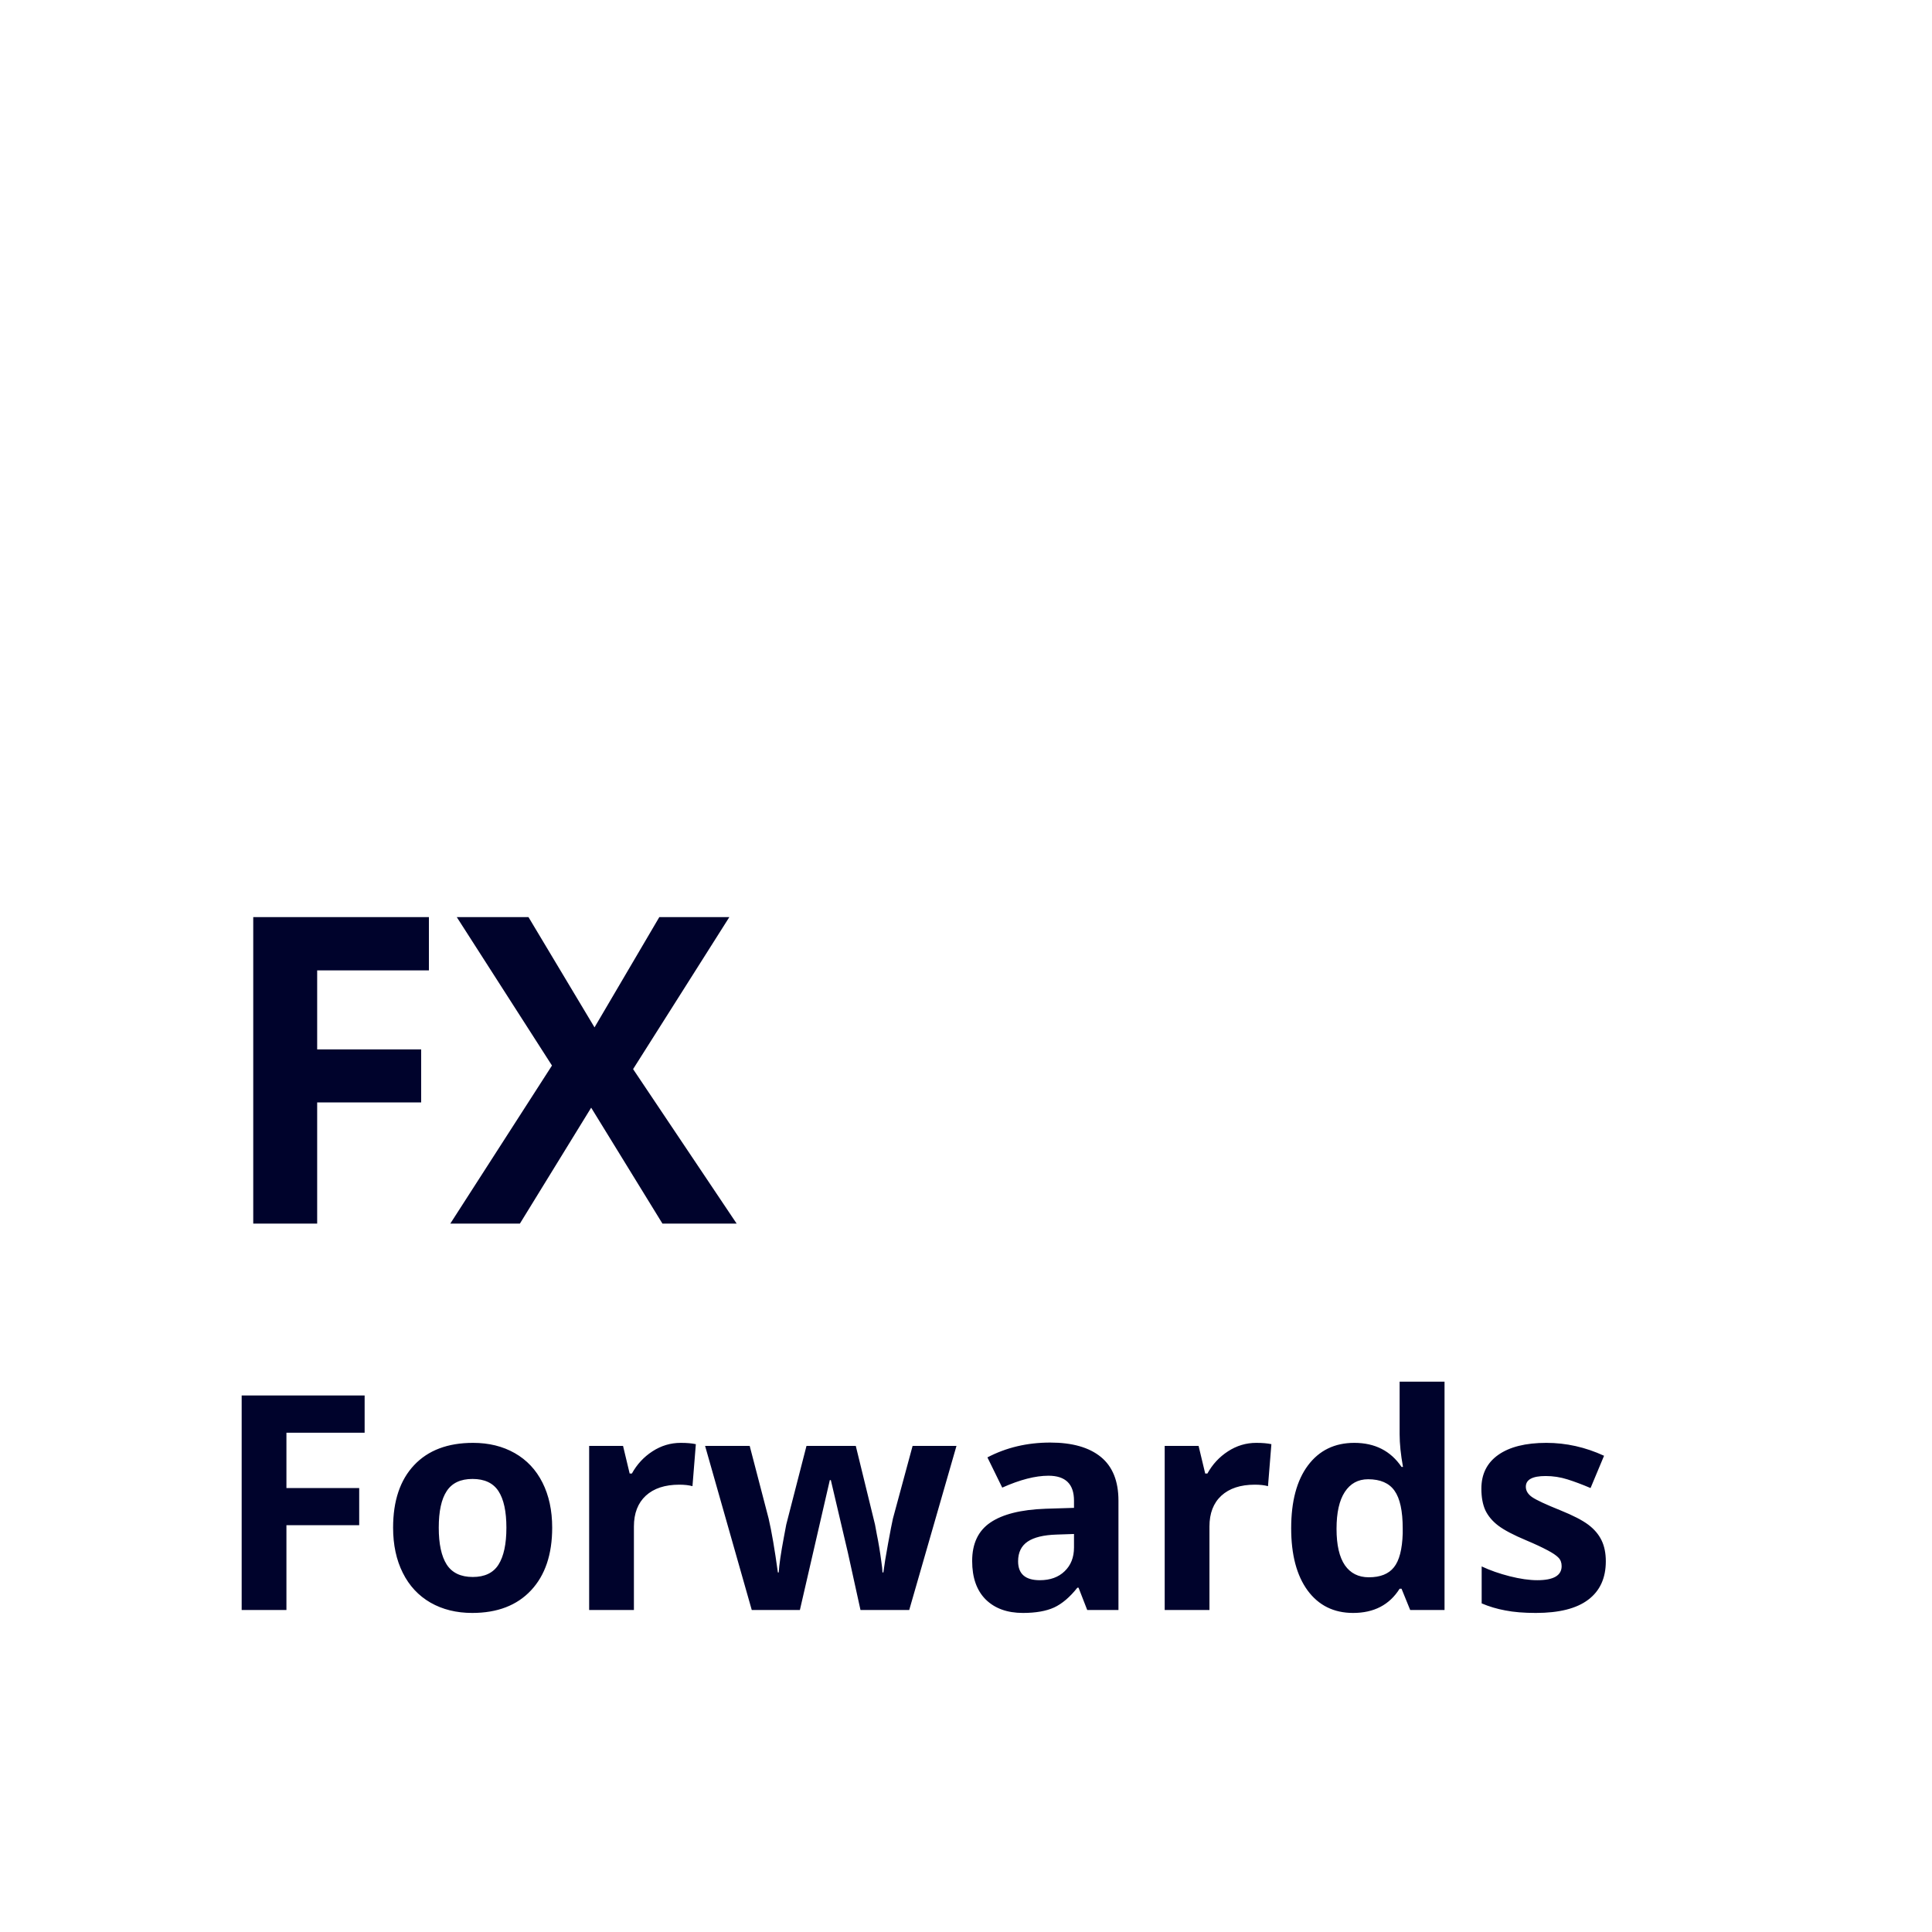<svg width="90" height="90" viewBox="0 0 90 90" fill="none" xmlns="http://www.w3.org/2000/svg">
<rect width="90" height="90" fill="white"/>
<path d="M14.775 57H11.797V42.723H19.98V45.203H14.775V48.885H19.619V51.355H14.775V57ZM34.316 57H30.859L27.539 51.6L24.219 57H20.977L25.713 49.637L21.279 42.723H24.619L27.695 47.859L30.713 42.723H33.975L29.492 49.803L34.316 57ZM13.343 75H11.258V65.006H16.986V66.742H13.343V69.319H16.733V71.049H13.343V75ZM20.439 71.165C20.439 71.921 20.561 72.493 20.808 72.881C21.058 73.268 21.464 73.462 22.024 73.462C22.58 73.462 22.979 73.27 23.221 72.888C23.467 72.5 23.59 71.926 23.59 71.165C23.59 70.409 23.467 69.841 23.221 69.463C22.975 69.085 22.571 68.895 22.011 68.895C21.455 68.895 21.054 69.085 20.808 69.463C20.561 69.837 20.439 70.404 20.439 71.165ZM25.723 71.165C25.723 72.409 25.395 73.382 24.738 74.084C24.082 74.786 23.168 75.137 21.997 75.137C21.263 75.137 20.616 74.977 20.056 74.658C19.495 74.335 19.064 73.872 18.764 73.27C18.463 72.669 18.312 71.967 18.312 71.165C18.312 69.916 18.638 68.946 19.29 68.253C19.942 67.56 20.858 67.214 22.038 67.214C22.772 67.214 23.419 67.373 23.98 67.692C24.54 68.011 24.971 68.469 25.271 69.066C25.572 69.663 25.723 70.363 25.723 71.165ZM31.711 67.214C31.994 67.214 32.228 67.234 32.415 67.275L32.258 69.231C32.089 69.185 31.884 69.162 31.643 69.162C30.977 69.162 30.458 69.333 30.084 69.675C29.715 70.017 29.53 70.495 29.53 71.11V75H27.445V67.357H29.024L29.332 68.643H29.435C29.672 68.214 29.991 67.87 30.392 67.61C30.797 67.346 31.237 67.214 31.711 67.214ZM40.085 75L39.497 72.327L38.704 68.95H38.656L37.262 75H35.02L32.846 67.357H34.924L35.806 70.741C35.947 71.347 36.09 72.184 36.236 73.25H36.277C36.296 72.904 36.375 72.355 36.517 71.603L36.626 71.022L37.569 67.357H39.866L40.762 71.022C40.78 71.122 40.807 71.27 40.844 71.466C40.885 71.662 40.923 71.871 40.96 72.095C40.996 72.314 41.028 72.53 41.056 72.744C41.088 72.954 41.106 73.122 41.11 73.25H41.151C41.192 72.922 41.265 72.473 41.37 71.903C41.475 71.329 41.55 70.942 41.596 70.741L42.512 67.357H44.556L42.355 75H40.085ZM50.647 75L50.243 73.961H50.188C49.838 74.403 49.475 74.711 49.102 74.884C48.732 75.052 48.249 75.137 47.652 75.137C46.919 75.137 46.34 74.927 45.916 74.508C45.497 74.088 45.287 73.492 45.287 72.717C45.287 71.906 45.57 71.309 46.135 70.926C46.704 70.538 47.561 70.324 48.705 70.283L50.031 70.242V69.907C50.031 69.132 49.635 68.745 48.842 68.745C48.231 68.745 47.513 68.93 46.688 69.299L45.998 67.891C46.878 67.43 47.853 67.2 48.924 67.2C49.949 67.2 50.735 67.424 51.282 67.87C51.829 68.317 52.102 68.996 52.102 69.907V75H50.647ZM50.031 71.459L49.225 71.486C48.618 71.505 48.167 71.614 47.871 71.814C47.575 72.015 47.427 72.32 47.427 72.731C47.427 73.318 47.764 73.612 48.438 73.612C48.922 73.612 49.307 73.473 49.594 73.195C49.885 72.917 50.031 72.548 50.031 72.088V71.459ZM58.522 67.214C58.804 67.214 59.039 67.234 59.226 67.275L59.068 69.231C58.9 69.185 58.695 69.162 58.453 69.162C57.788 69.162 57.268 69.333 56.895 69.675C56.525 70.017 56.341 70.495 56.341 71.11V75H54.256V67.357H55.835L56.143 68.643H56.245C56.482 68.214 56.801 67.87 57.202 67.61C57.608 67.346 58.047 67.214 58.522 67.214ZM63.033 75.137C62.135 75.137 61.429 74.788 60.914 74.091C60.404 73.394 60.148 72.427 60.148 71.192C60.148 69.939 60.408 68.964 60.928 68.267C61.452 67.565 62.172 67.214 63.088 67.214C64.049 67.214 64.783 67.588 65.289 68.335H65.357C65.253 67.765 65.2 67.257 65.2 66.811V64.363H67.292V75H65.692L65.289 74.009H65.2C64.726 74.761 64.004 75.137 63.033 75.137ZM63.765 73.476C64.298 73.476 64.688 73.321 64.934 73.011C65.184 72.701 65.321 72.174 65.344 71.432V71.206C65.344 70.386 65.216 69.798 64.961 69.442C64.71 69.087 64.3 68.909 63.73 68.909C63.266 68.909 62.903 69.107 62.644 69.504C62.388 69.896 62.261 70.468 62.261 71.22C62.261 71.972 62.391 72.537 62.65 72.915C62.91 73.289 63.282 73.476 63.765 73.476ZM74.805 72.731C74.805 73.514 74.531 74.111 73.984 74.522C73.442 74.932 72.629 75.137 71.544 75.137C70.988 75.137 70.514 75.098 70.122 75.02C69.73 74.948 69.363 74.838 69.022 74.692V72.97C69.409 73.152 69.844 73.305 70.327 73.428C70.815 73.551 71.243 73.612 71.612 73.612C72.369 73.612 72.747 73.394 72.747 72.956C72.747 72.792 72.697 72.66 72.597 72.56C72.496 72.455 72.323 72.338 72.077 72.211C71.831 72.079 71.503 71.926 71.093 71.753C70.505 71.507 70.072 71.279 69.794 71.069C69.52 70.86 69.32 70.62 69.192 70.352C69.069 70.078 69.008 69.743 69.008 69.347C69.008 68.668 69.27 68.144 69.794 67.774C70.323 67.401 71.07 67.214 72.036 67.214C72.957 67.214 73.852 67.414 74.723 67.815L74.094 69.319C73.711 69.155 73.353 69.021 73.02 68.916C72.688 68.811 72.348 68.759 72.002 68.759C71.387 68.759 71.079 68.925 71.079 69.258C71.079 69.445 71.177 69.606 71.373 69.743C71.574 69.88 72.009 70.083 72.679 70.352C73.276 70.593 73.713 70.819 73.991 71.028C74.269 71.238 74.474 71.48 74.606 71.753C74.739 72.026 74.805 72.352 74.805 72.731Z" fill="#00032C"/>
</svg>
